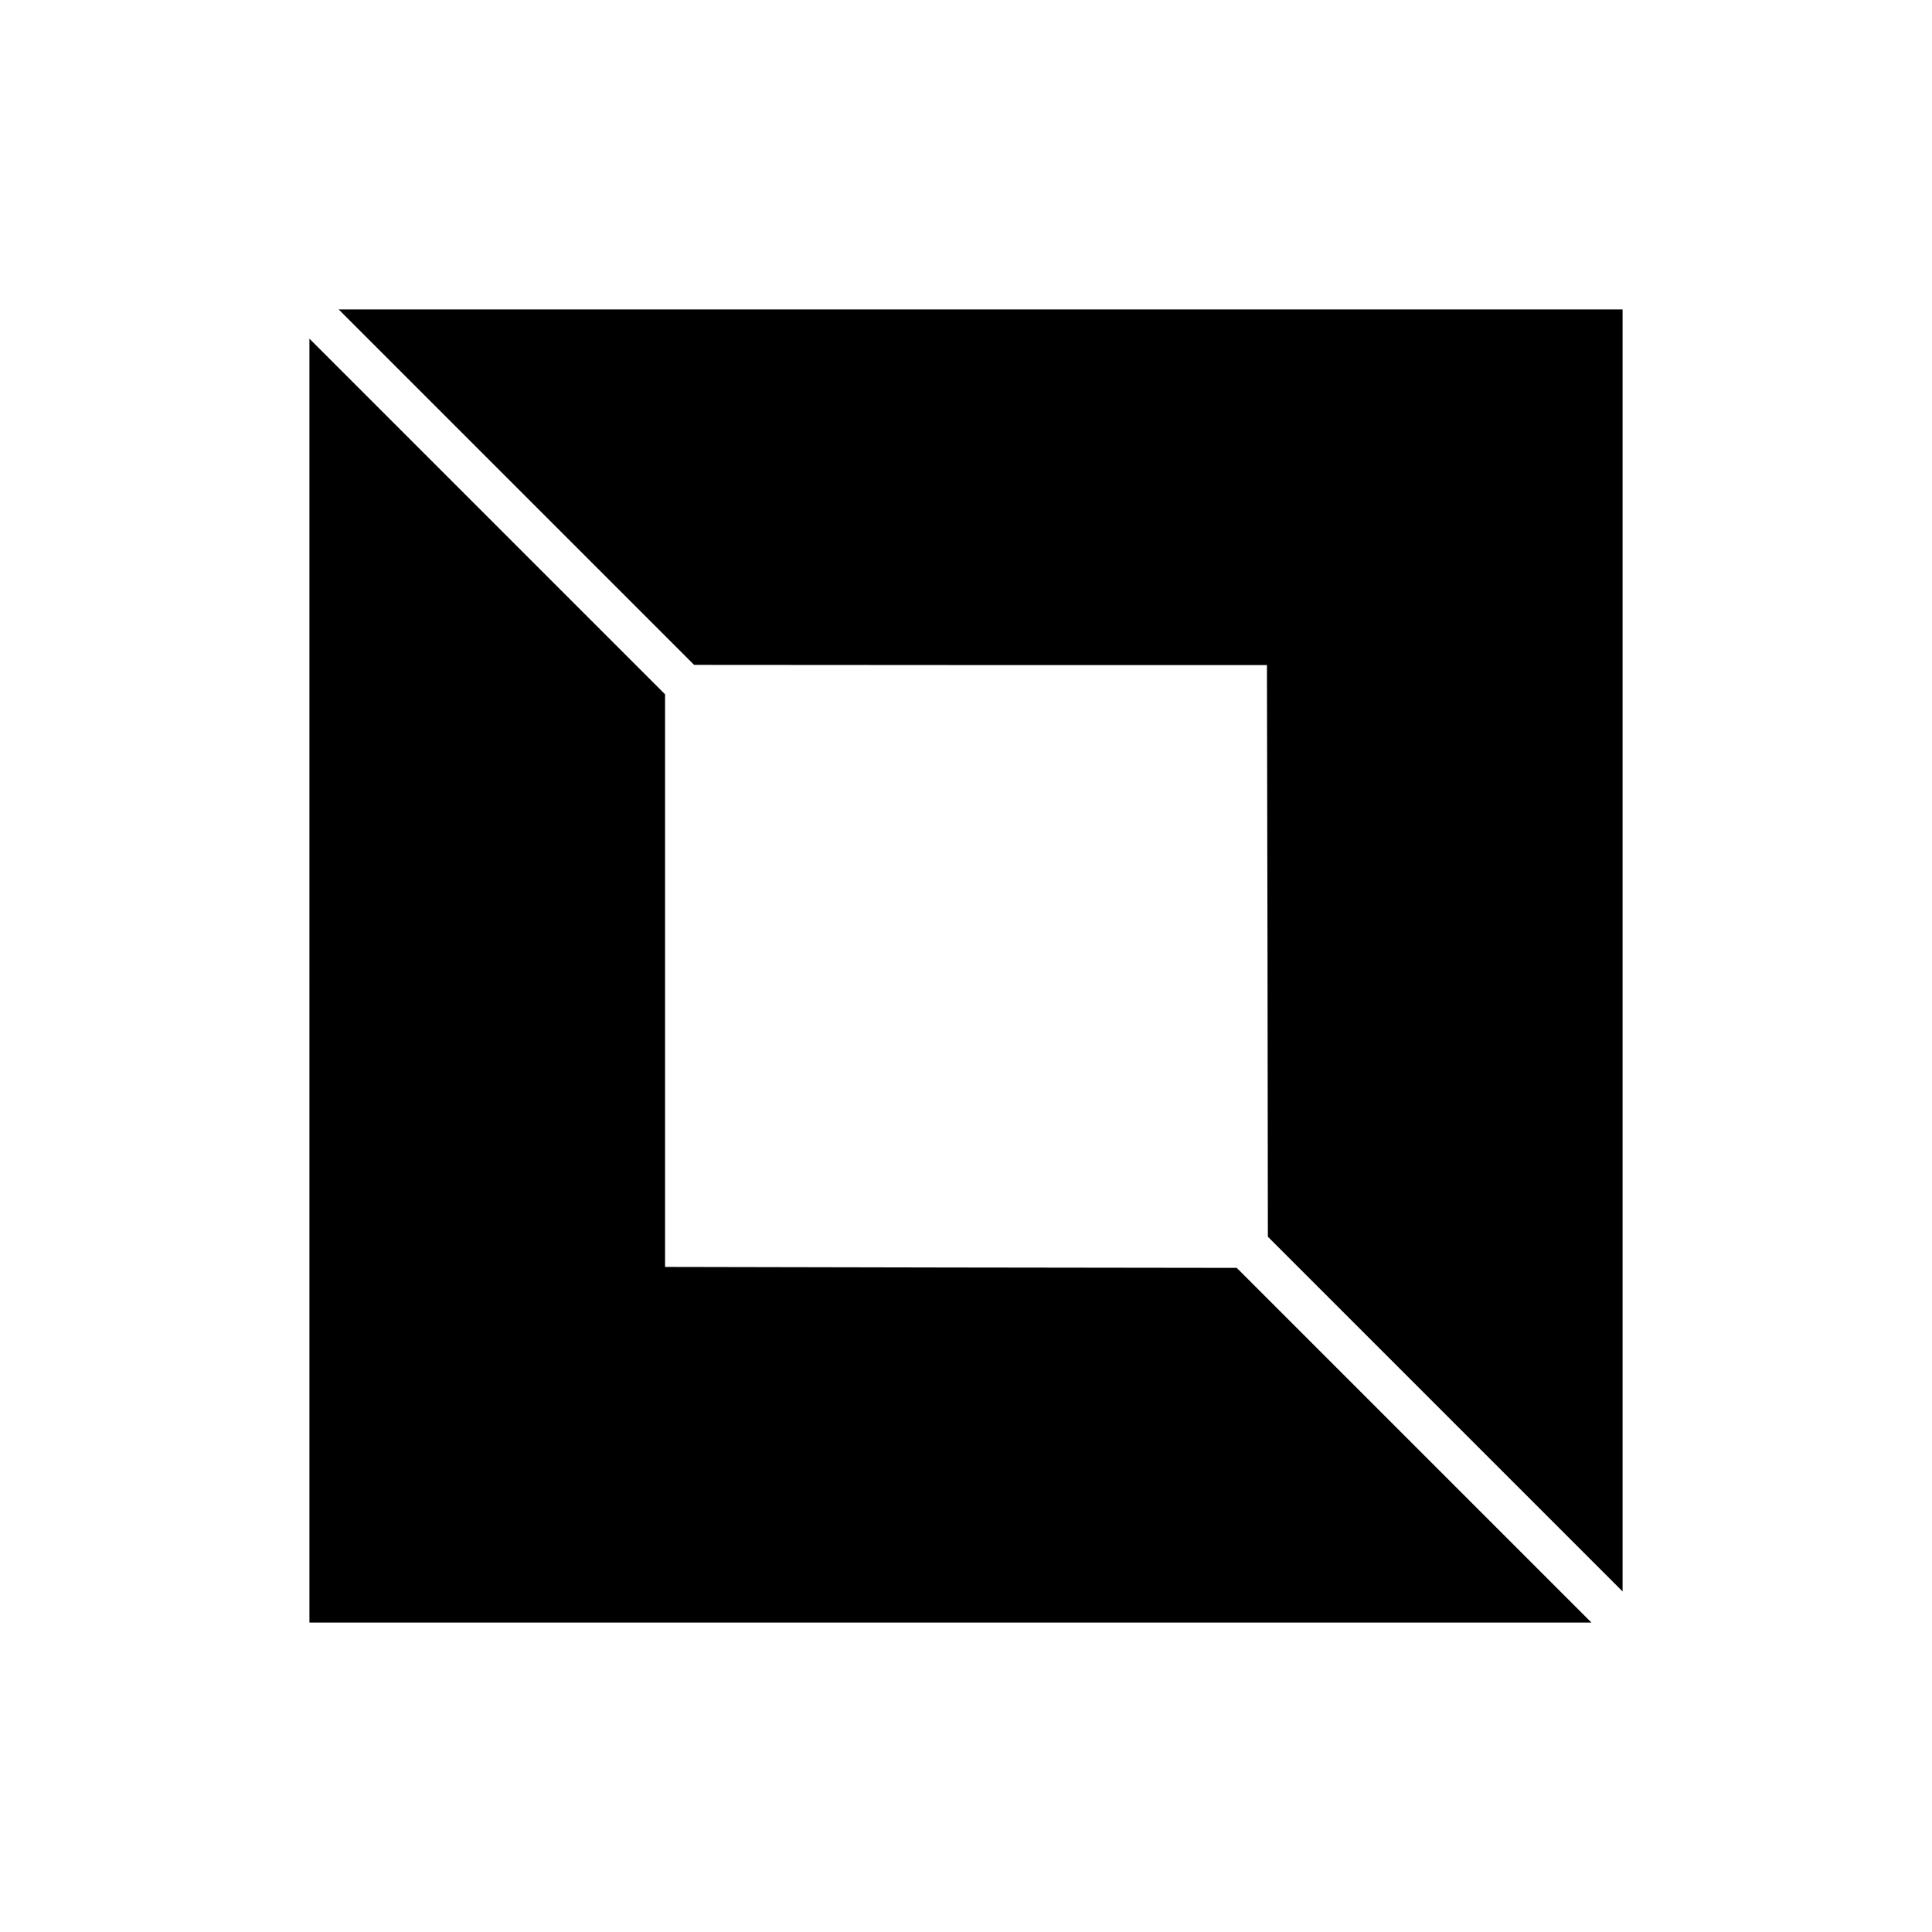 <?xml version="1.0" standalone="no"?>
<!DOCTYPE svg PUBLIC "-//W3C//DTD SVG 20010904//EN"
 "http://www.w3.org/TR/2001/REC-SVG-20010904/DTD/svg10.dtd">
<svg version="1.0" xmlns="http://www.w3.org/2000/svg"
 width="1024pt" height="1024pt" viewBox="0 0 1024 1024"
 preserveAspectRatio="xMidYMid meet">
<g transform="translate(0,1024) scale(0.1,-0.1)"
fill="#000000" stroke="none">
<path d="M2737 7658 l942 -942 1518 -1 1518 0 3 -1515 2 -1515 940 -940 940
-940 0 3398 0 3397 -3402 0 -3403 0 942 -942z"/>
<path d="M1640 5042 l0 -3402 3397 0 3398 0 -940 940 -940 940 -1515 2 -1515
3 0 1517 0 1518 -942 942 -943 943 0 -3403z"/>
</g>
</svg>
